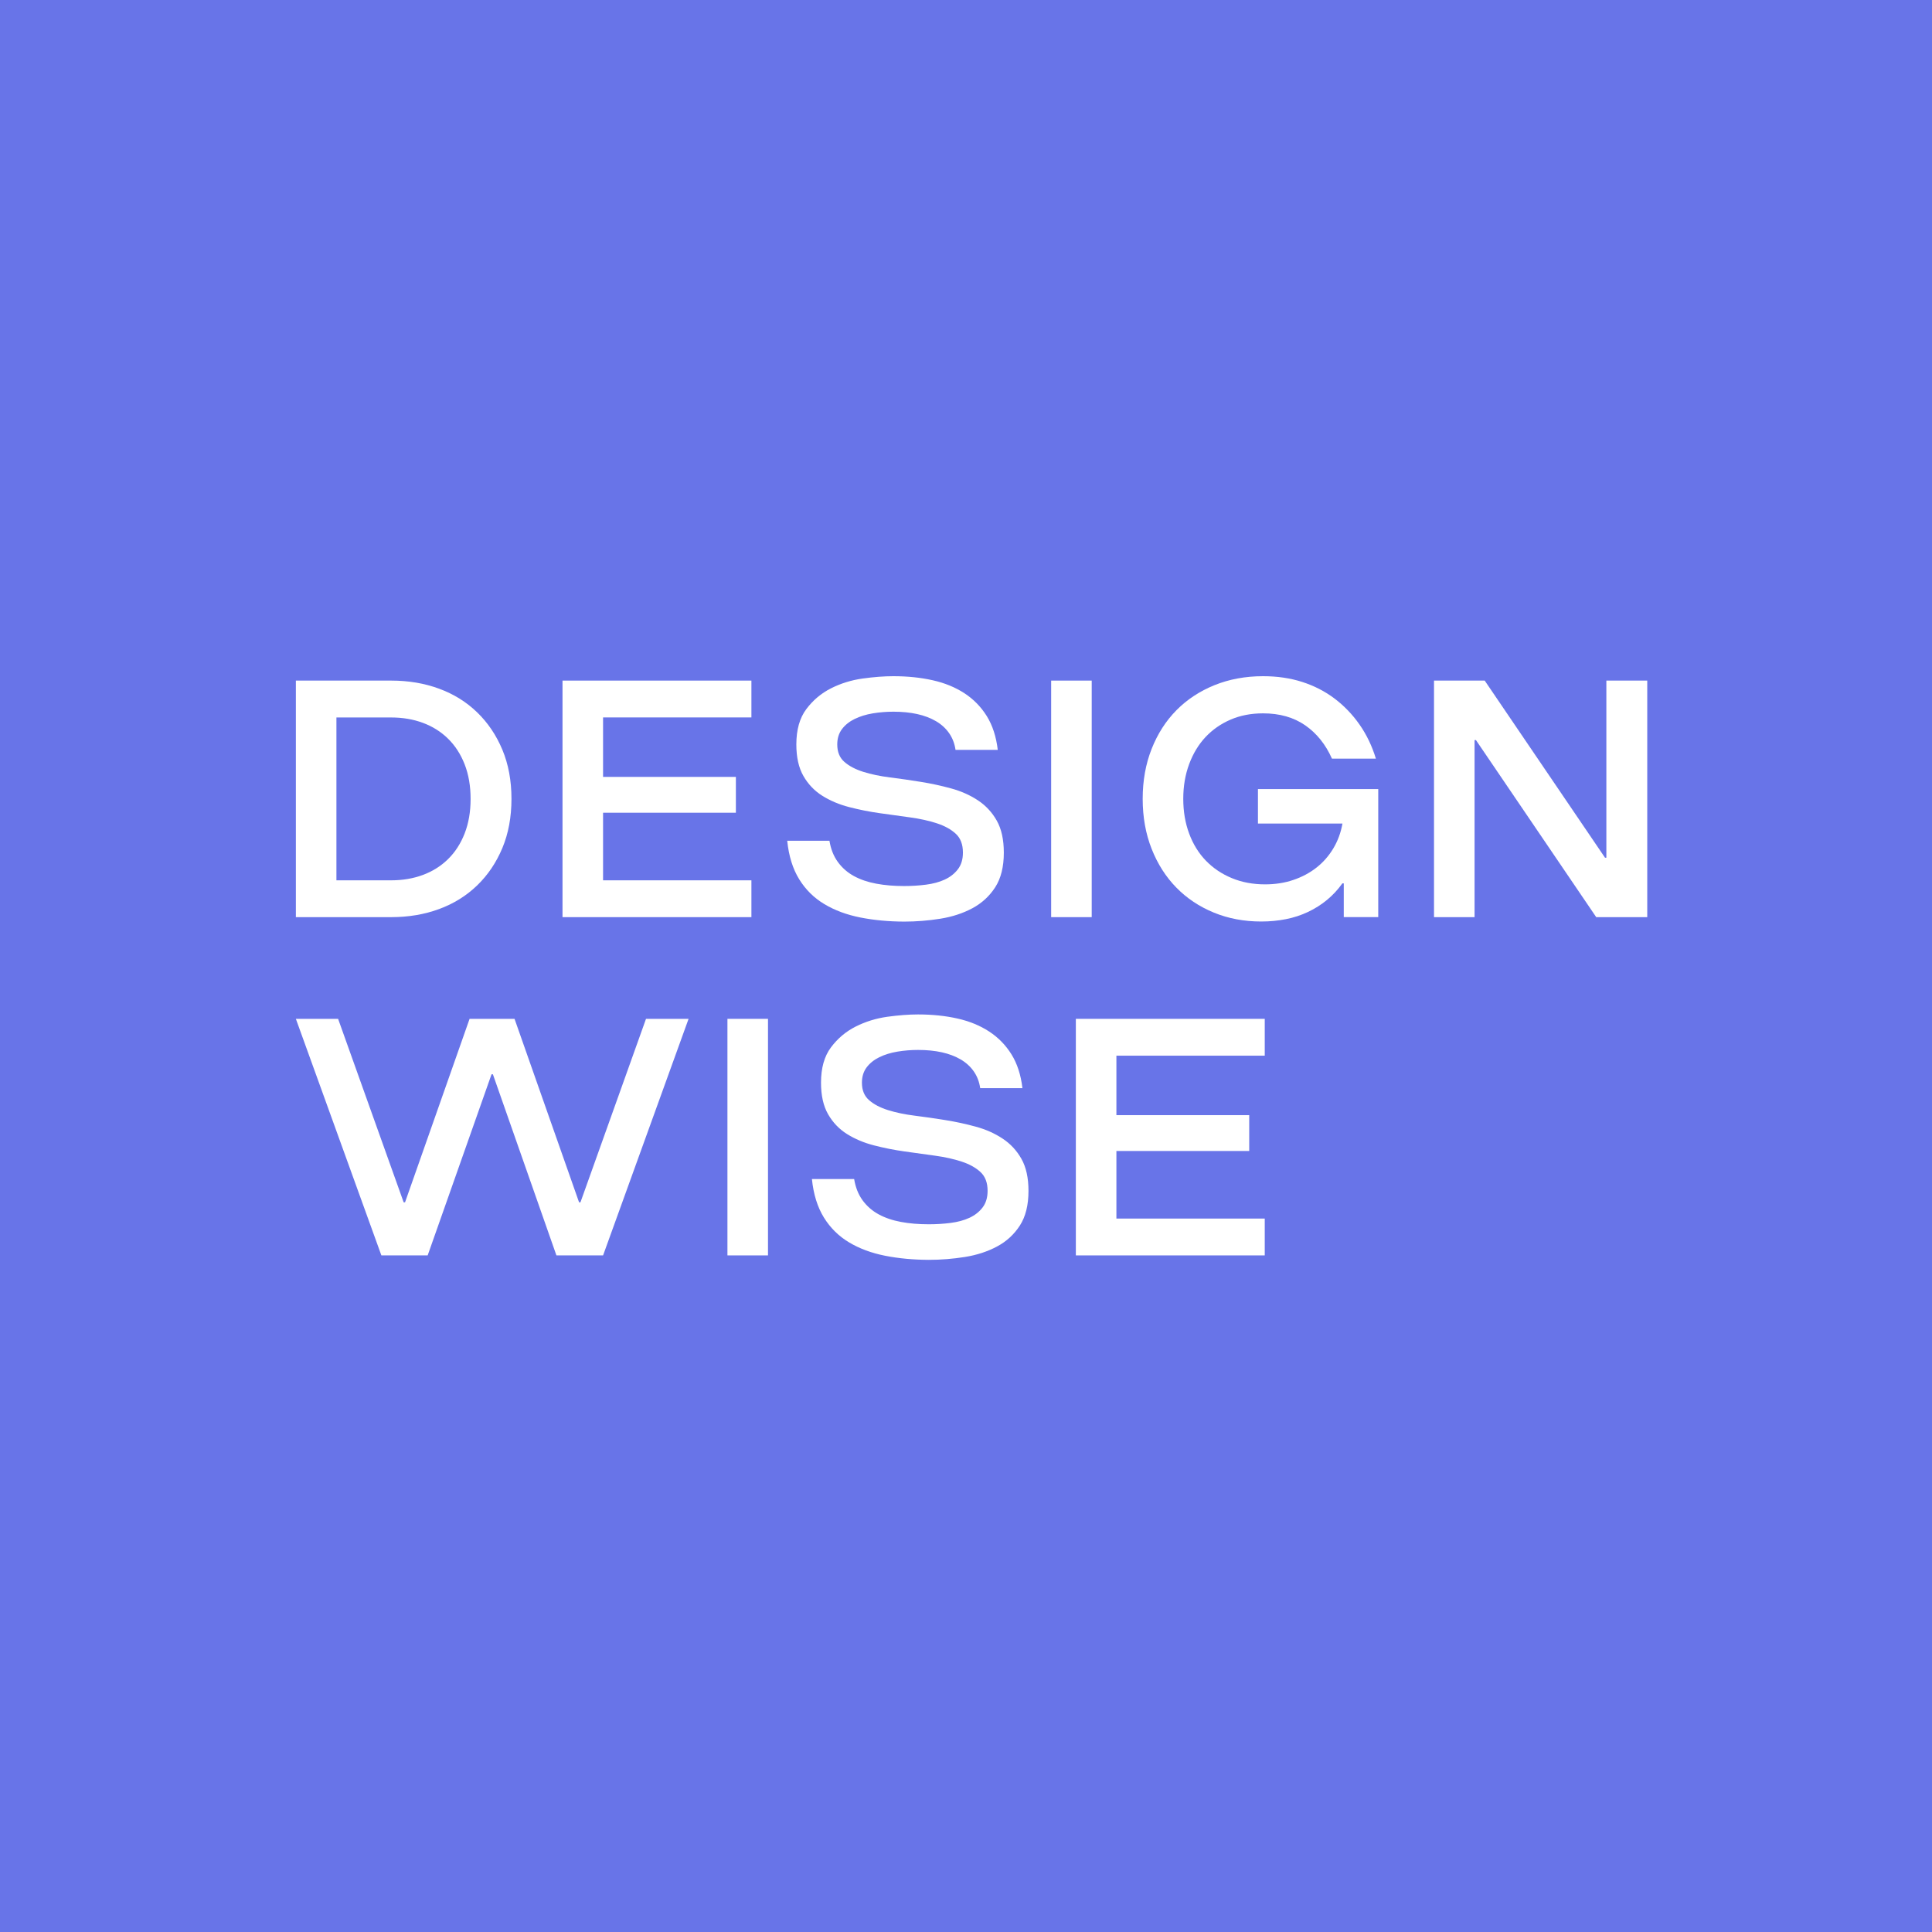 <?xml version="1.0" encoding="UTF-8"?> <svg xmlns="http://www.w3.org/2000/svg" width="400" height="400" viewBox="0 0 400 400" fill="none"><rect x="0" y="0" width="400" height="400" fill="#333333" stroke="none"/> <g clip-path="url(#clip0_3712_35)"> <rect width="400" height="400" fill="white"></rect> <rect width="400" height="400" fill="#6874E8"></rect> <path d="M61.257 140.91H80.988C84.58 140.91 87.891 141.469 90.924 142.591C93.958 143.709 96.578 145.343 98.794 147.489C101.011 149.635 102.748 152.213 104.007 155.218C105.265 158.228 105.894 161.618 105.894 165.398C105.894 169.178 105.265 172.569 104.007 175.579C102.748 178.588 101.011 181.166 98.794 183.308C96.578 185.454 93.953 187.088 90.924 188.205C87.891 189.323 84.58 189.886 80.988 189.886H61.257V140.91ZM80.988 182.261C83.369 182.261 85.557 181.89 87.567 181.143C89.572 180.396 91.309 179.302 92.779 177.856C94.249 176.41 95.39 174.639 96.207 172.54C97.024 170.441 97.433 168.061 97.433 165.403C97.433 162.745 97.024 160.364 96.207 158.265C95.39 156.167 94.249 154.396 92.779 152.95C91.309 151.504 89.572 150.41 87.567 149.663C85.562 148.916 83.369 148.545 80.988 148.545H69.653V182.261H80.988Z" fill="white"></path> <path d="M124.857 182.261H155.571V189.886H116.461V140.91H155.571V148.536H124.857V160.848H152.355V168.267H124.857V182.261Z" fill="white"></path> <path d="M178.134 189.958C175.312 189.399 172.828 188.478 170.682 187.192C168.536 185.91 166.799 184.196 165.47 182.05C164.141 179.904 163.31 177.246 162.986 174.072H171.729C172.011 175.8 172.593 177.265 173.481 178.481C174.368 179.693 175.476 180.66 176.805 181.383C178.134 182.106 179.674 182.632 181.421 182.956C183.173 183.285 185.093 183.445 187.192 183.445C188.732 183.445 190.235 183.351 191.705 183.163C193.175 182.975 194.471 182.628 195.588 182.111C196.706 181.599 197.617 180.886 198.316 179.979C199.016 179.068 199.363 177.918 199.363 176.514C199.363 174.833 198.875 173.541 197.894 172.63C196.912 171.719 195.607 170.996 193.978 170.461C192.343 169.926 190.503 169.517 188.451 169.235C186.399 168.954 184.3 168.667 182.154 168.362C180.008 168.062 177.895 167.639 175.824 167.104C173.748 166.568 171.894 165.784 170.259 164.76C168.625 163.737 167.32 162.37 166.343 160.666C165.362 158.966 164.874 156.782 164.874 154.125C164.874 151.091 165.559 148.654 166.94 146.813C168.315 144.973 170.02 143.536 172.049 142.512C174.077 141.489 176.256 140.812 178.59 140.484C180.923 140.164 183.041 140 184.957 140C187.897 140 190.611 140.282 193.109 140.841C195.602 141.399 197.795 142.301 199.687 143.536C201.575 144.771 203.115 146.349 204.303 148.26C205.491 150.171 206.252 152.505 206.576 155.256H197.833C197.645 153.951 197.203 152.796 196.504 151.791C195.804 150.786 194.893 149.96 193.776 149.307C192.658 148.654 191.362 148.166 189.892 147.837C188.422 147.513 186.779 147.349 184.962 147.349C183.515 147.349 182.093 147.466 180.693 147.696C179.294 147.931 178.045 148.316 176.951 148.851C175.852 149.387 174.979 150.086 174.326 150.95C173.673 151.814 173.345 152.876 173.345 154.134C173.345 155.674 173.833 156.876 174.814 157.736C175.796 158.6 177.101 159.285 178.731 159.802C180.365 160.314 182.205 160.699 184.257 160.957C186.309 161.215 188.422 161.516 190.587 161.868C192.757 162.215 194.865 162.671 196.917 163.234C198.969 163.793 200.81 164.61 202.444 165.686C204.078 166.761 205.383 168.16 206.36 169.883C207.341 171.611 207.83 173.828 207.83 176.533C207.83 179.472 207.233 181.862 206.045 183.703C204.857 185.544 203.28 186.99 201.322 188.042C199.363 189.089 197.147 189.817 194.677 190.211C192.203 190.606 189.709 190.808 187.192 190.808C183.976 190.793 180.956 190.516 178.134 189.958Z" fill="white"></path> <path d="M217.631 140.91H226.027V189.886H217.631V140.91Z" fill="white"></path> <path d="M251.312 188.943C248.302 187.708 245.714 185.98 243.545 183.764C241.376 181.548 239.671 178.88 238.436 175.753C237.201 172.63 236.581 169.174 236.581 165.399C236.581 161.619 237.201 158.168 238.436 155.045C239.671 151.922 241.385 149.251 243.578 147.034C245.771 144.818 248.396 143.094 251.448 141.855C254.505 140.62 257.853 140 261.492 140C264.432 140 267.136 140.394 269.606 141.188C272.076 141.982 274.307 143.123 276.288 144.616C278.27 146.109 279.998 147.903 281.468 150.002C282.937 152.101 284.069 154.458 284.863 157.069H275.767C274.462 154.129 272.616 151.833 270.24 150.176C267.859 148.523 264.948 147.692 261.497 147.692C259.022 147.692 256.787 148.124 254.782 148.988C252.777 149.852 251.049 151.054 249.602 152.589C248.156 154.129 247.025 155.994 246.207 158.186C245.39 160.379 244.982 162.784 244.982 165.394C244.982 168.005 245.39 170.409 246.207 172.602C247.025 174.795 248.18 176.659 249.673 178.2C251.166 179.74 252.951 180.942 255.026 181.801C257.102 182.665 259.398 183.097 261.919 183.097C264.018 183.097 265.967 182.797 267.761 182.186C269.555 181.58 271.156 180.731 272.555 179.632C273.954 178.538 275.119 177.209 276.053 175.645C276.988 174.081 277.617 172.367 277.941 170.503H260.445V163.366H285.351V189.882H278.213V182.886H277.932C276.997 184.191 275.936 185.337 274.748 186.314C273.56 187.295 272.255 188.122 270.832 188.798C269.409 189.474 267.883 189.976 266.249 190.3C264.615 190.624 262.915 190.789 261.14 190.789C257.599 190.793 254.322 190.178 251.312 188.943Z" fill="white"></path> <path d="M341.046 189.886H330.481L305.575 153.222H305.293V189.886H296.897V140.91H307.392L332.298 177.574H332.58V140.91H341.046V189.886Z" fill="white"></path> <path d="M124.86 259.917H115.201L102.048 222.417H101.767L88.544 259.917H78.96L61.257 210.94H70L83.576 248.933H83.857L97.221 210.94H106.528L119.892 248.933H120.174L133.749 210.94H142.563L124.86 259.917Z" fill="white"></path> <path d="M150.609 210.94H159.005V259.917H150.609V210.94Z" fill="white"></path> <path d="M183.246 259.988C180.424 259.429 177.94 258.509 175.794 257.222C173.648 255.94 171.911 254.226 170.582 252.08C169.253 249.934 168.422 247.277 168.098 244.102H176.842C177.123 245.83 177.706 247.295 178.588 248.512C179.476 249.723 180.584 250.69 181.913 251.414C183.242 252.137 184.782 252.663 186.529 252.987C188.276 253.315 190.201 253.475 192.3 253.475C193.84 253.475 195.343 253.381 196.812 253.193C198.282 253.005 199.578 252.658 200.696 252.141C201.813 251.63 202.724 250.916 203.424 250.01C204.124 249.099 204.471 247.948 204.471 246.544C204.471 244.863 203.983 243.572 203.001 242.661C202.02 241.75 200.715 241.027 199.085 240.491C197.451 239.956 195.61 239.547 193.558 239.266C191.506 238.984 189.407 238.698 187.261 238.392C185.115 238.092 183.002 237.669 180.931 237.134C178.856 236.599 177.001 235.814 175.367 234.791C173.733 233.767 172.428 232.401 171.451 230.696C170.469 228.996 169.981 226.813 169.981 224.155C169.981 221.122 170.667 218.684 172.047 216.844C173.423 215.003 175.128 213.566 177.156 212.542C179.185 211.519 181.363 210.843 183.697 210.514C186.031 210.195 188.153 210.03 190.065 210.03C193.004 210.03 195.718 210.312 198.216 210.871C200.71 211.43 202.903 212.331 204.795 213.566C206.683 214.801 208.223 216.379 209.411 218.29C210.599 220.201 211.36 222.535 211.684 225.287H202.94C202.752 223.981 202.311 222.826 201.611 221.821C200.912 220.816 200.001 219.99 198.883 219.337C197.766 218.684 196.47 218.196 195 217.867C193.53 217.543 191.887 217.379 190.069 217.379C188.623 217.379 187.2 217.496 185.801 217.727C184.402 217.961 183.153 218.346 182.058 218.882C180.964 219.417 180.086 220.117 179.434 220.981C178.781 221.845 178.452 222.906 178.452 224.164C178.452 225.705 178.941 226.907 179.922 227.766C180.903 228.63 182.209 229.316 183.838 229.832C185.472 230.344 187.313 230.729 189.365 230.987C191.417 231.245 193.53 231.546 195.695 231.898C197.864 232.246 199.973 232.701 202.025 233.265C204.077 233.823 205.917 234.64 207.551 235.716C209.186 236.791 210.491 238.19 211.468 239.914C212.449 241.642 212.937 243.858 212.937 246.563C212.937 249.502 212.341 251.892 211.153 253.733C209.965 255.574 208.392 257.02 206.429 258.072C204.471 259.119 202.255 259.847 199.78 260.241C197.305 260.636 194.812 260.838 192.295 260.838C189.088 260.824 186.064 260.547 183.246 259.988Z" fill="white"></path> <path d="M231.139 252.291H261.853V259.917H222.743V210.94H261.853V218.566H231.139V230.878H258.637V238.298H231.139V252.291Z" fill="white"></path> </g> <defs> <clipPath id="clip0_3712_35"> <rect width="400" height="400" fill="white"></rect> </clipPath> </defs> </svg> 